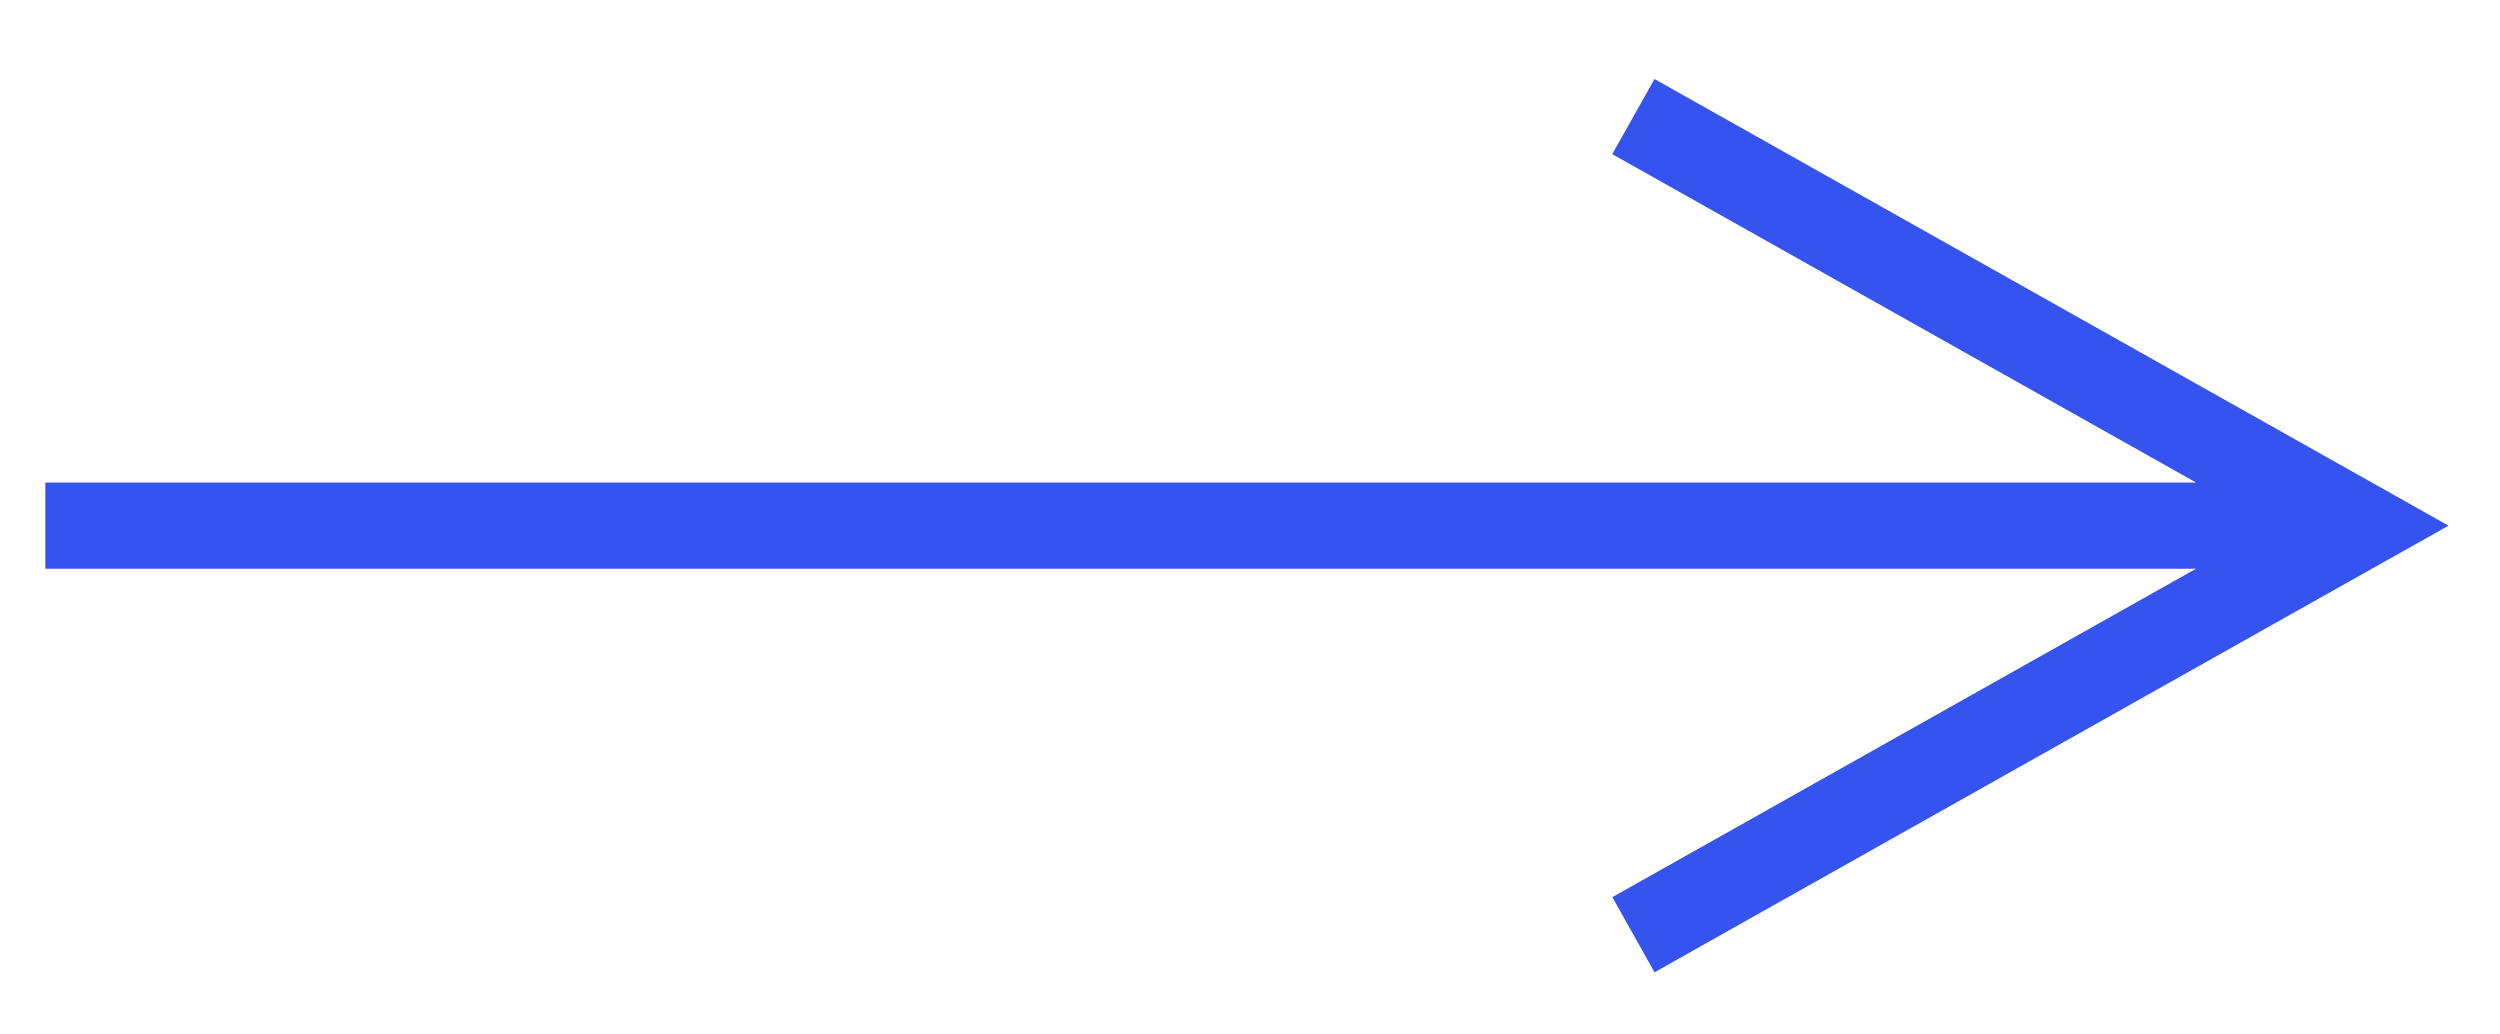 <svg width="29" height="12" viewBox="0 0 29 12" xmlns="http://www.w3.org/2000/svg">
    <path d="m19.193.917.435.245 8 4.5.775.436-.775.435-8 4.5-.435.246-.49-.872.435-.245 6.336-3.565H.526v-1h24.948l-6.336-3.564-.436-.245.49-.871z" fill="#3553EF" fill-rule="nonzero"/>
</svg>
